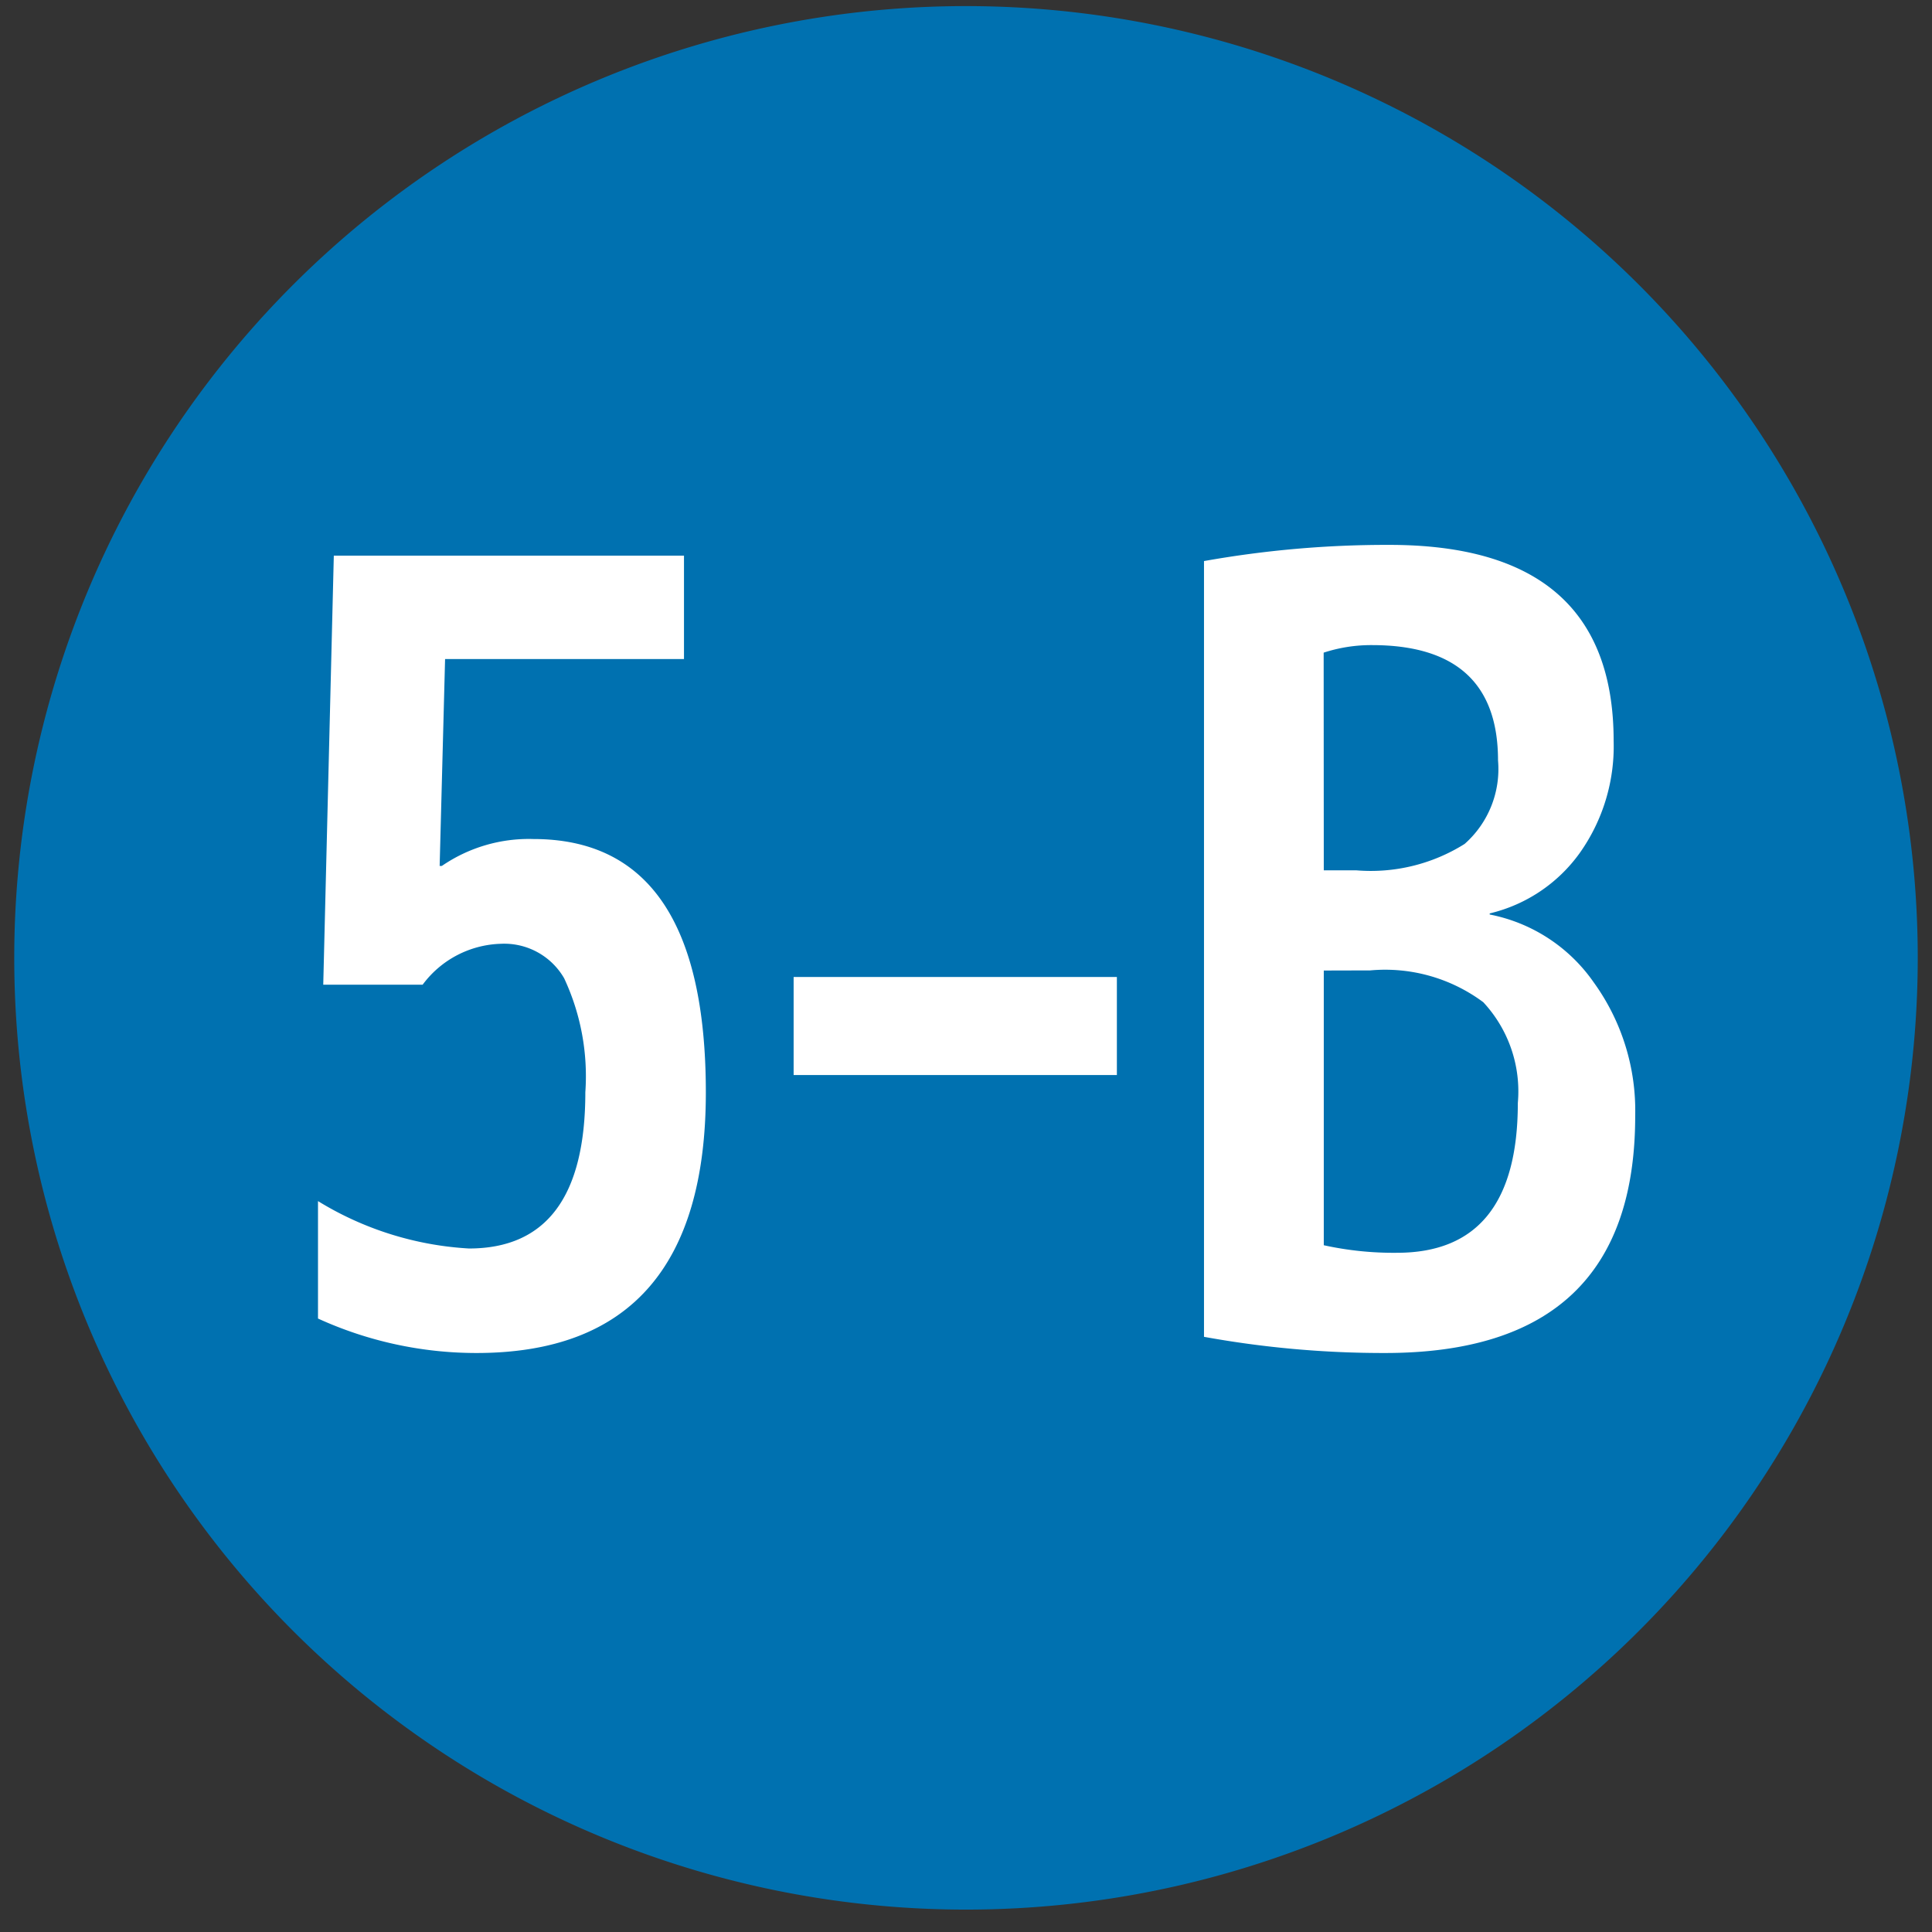 <svg xmlns="http://www.w3.org/2000/svg" width="32" height="32"><rect width="100%" height="100%" fill="#333333" stroke="none"/><defs><clipPath id="a"><path data-name="長方形 857" fill="none" d="M0 0h32v32H0z"/></clipPath></defs><g data-name="グループ 1646"><g data-name="グループ 1645" clip-path="url(#a)"><path data-name="パス 2369" d="M31.764 15.865A15.764 15.764 0 1116.001.101a15.764 15.764 0 0115.763 15.764" fill="#0071b0"/><path data-name="パス 2370" d="M7.282 14.343h.036a2.544 2.544 0 011.517-.446q2.855 0 2.856 4.194 0 4.32-3.8 4.319a6.317 6.317 0 01-2.624-.571v-1.945a5.357 5.357 0 002.5.785q1.928 0 1.928-2.588a3.828 3.828 0 00-.351-1.888 1.145 1.145 0 00-1.044-.571 1.672 1.672 0 00-1.3.678H5.354l.175-7.107h5.8v1.713H7.372z" fill="#fff"/><path data-name="長方形 856" fill="#fff" d="M13.145 16.182h5.354v1.624h-5.354z"/><path data-name="パス 2371" d="M27.084 18.484q0 3.926-4.142 3.926a16.615 16.615 0 01-3-.268V9.293a17.222 17.222 0 013.072-.268q3.713 0 3.713 3.248a3.055 3.055 0 01-.562 1.856 2.563 2.563 0 01-1.491 1v.018a2.735 2.735 0 011.723 1.124 3.624 3.624 0 01.687 2.213m-5.158-4.069h.533a2.921 2.921 0 001.8-.437 1.654 1.654 0 00.553-1.383q0-1.91-2.088-1.91a2.527 2.527 0 00-.8.125zm0 1.66v4.55a5.376 5.376 0 001.214.125q2 0 2-2.481a2.167 2.167 0 00-.572-1.669 2.722 2.722 0 00-1.873-.527z" fill="#fff"/></g></g></svg>
